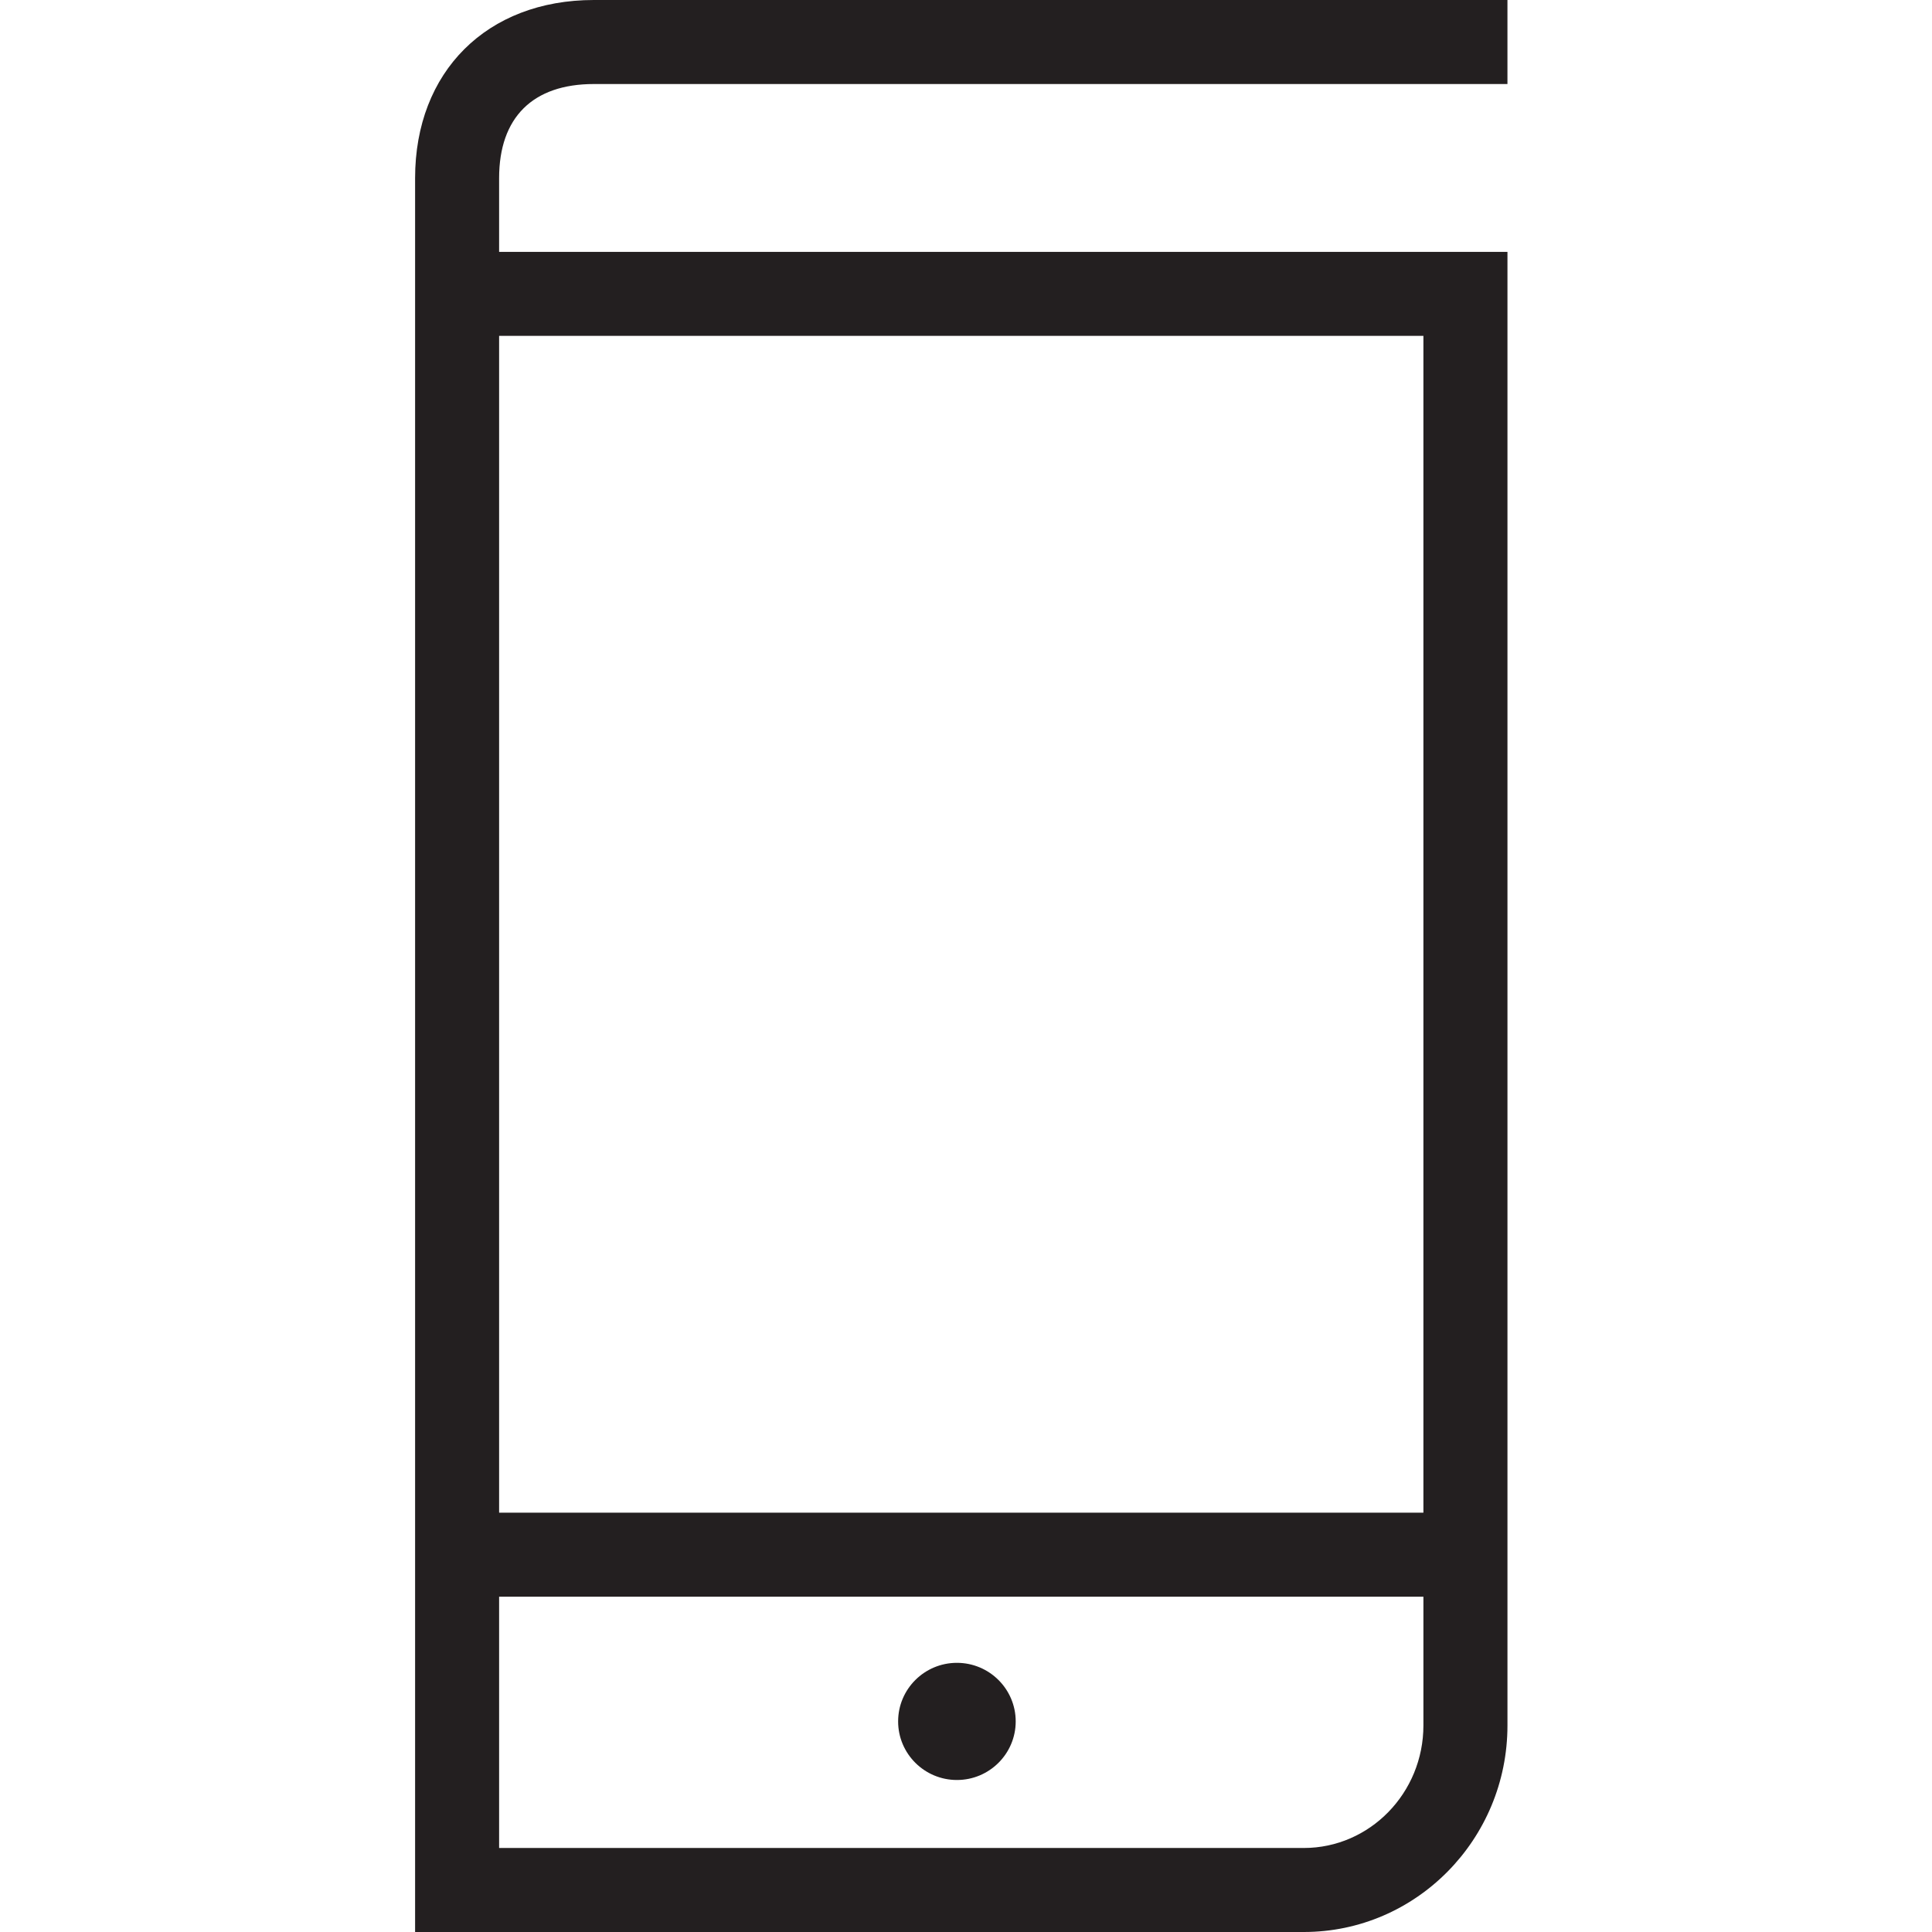 <?xml version="1.0" encoding="utf-8"?>
<!-- Generator: Adobe Illustrator 15.1.0, SVG Export Plug-In . SVG Version: 6.00 Build 0)  -->
<!DOCTYPE svg PUBLIC "-//W3C//DTD SVG 1.0//EN" "http://www.w3.org/TR/2001/REC-SVG-20010904/DTD/svg10.dtd">
<svg version="1.0" id="Livello_1" xmlns="http://www.w3.org/2000/svg" xmlns:xlink="http://www.w3.org/1999/xlink" x="0px" y="0px"
	 width="150px" height="150px" viewBox="0 0 150 150" enable-background="new 0 0 150 150" xml:space="preserve">
<g>
	<defs>
		<rect id="SVGID_1_" x="0.339" y="0.119" width="150" height="150.003"/>
	</defs>
	<clipPath id="SVGID_2_">
		<use xlink:href="#SVGID_1_"  overflow="visible"/>
	</clipPath>
	<g clip-path="url(#SVGID_2_)">
		<defs>
			<rect id="SVGID_3_" x="0.339" y="0.119" width="150" height="150"/>
		</defs>
		<clipPath id="SVGID_4_">
			<use xlink:href="#SVGID_3_"  overflow="visible"/>
		</clipPath>
	</g>
</g>
<path fill="#231F20" d="M46.106,6.524h70.932V0H46.106C37.807,0,32.228,5.558,32.228,13.83V150h69
	c8.72,0,15.811-7.194,15.811-16.037V19.555H38.751V13.83C38.751,9.12,41.364,6.524,46.106,6.524 M101.228,143.477H38.751v-19.508
	h71.762v9.994C110.514,139.208,106.348,143.477,101.228,143.477 M110.514,117.445H38.751V26.077h71.762V117.445z"/>
<path fill="#231F20" d="M74.295,129.102c-2.521,0-4.565,2.037-4.565,4.549c0,2.508,2.045,4.547,4.565,4.547
	c2.519,0,4.564-2.039,4.564-4.547C78.859,131.139,76.813,129.102,74.295,129.102"/>
</svg>
